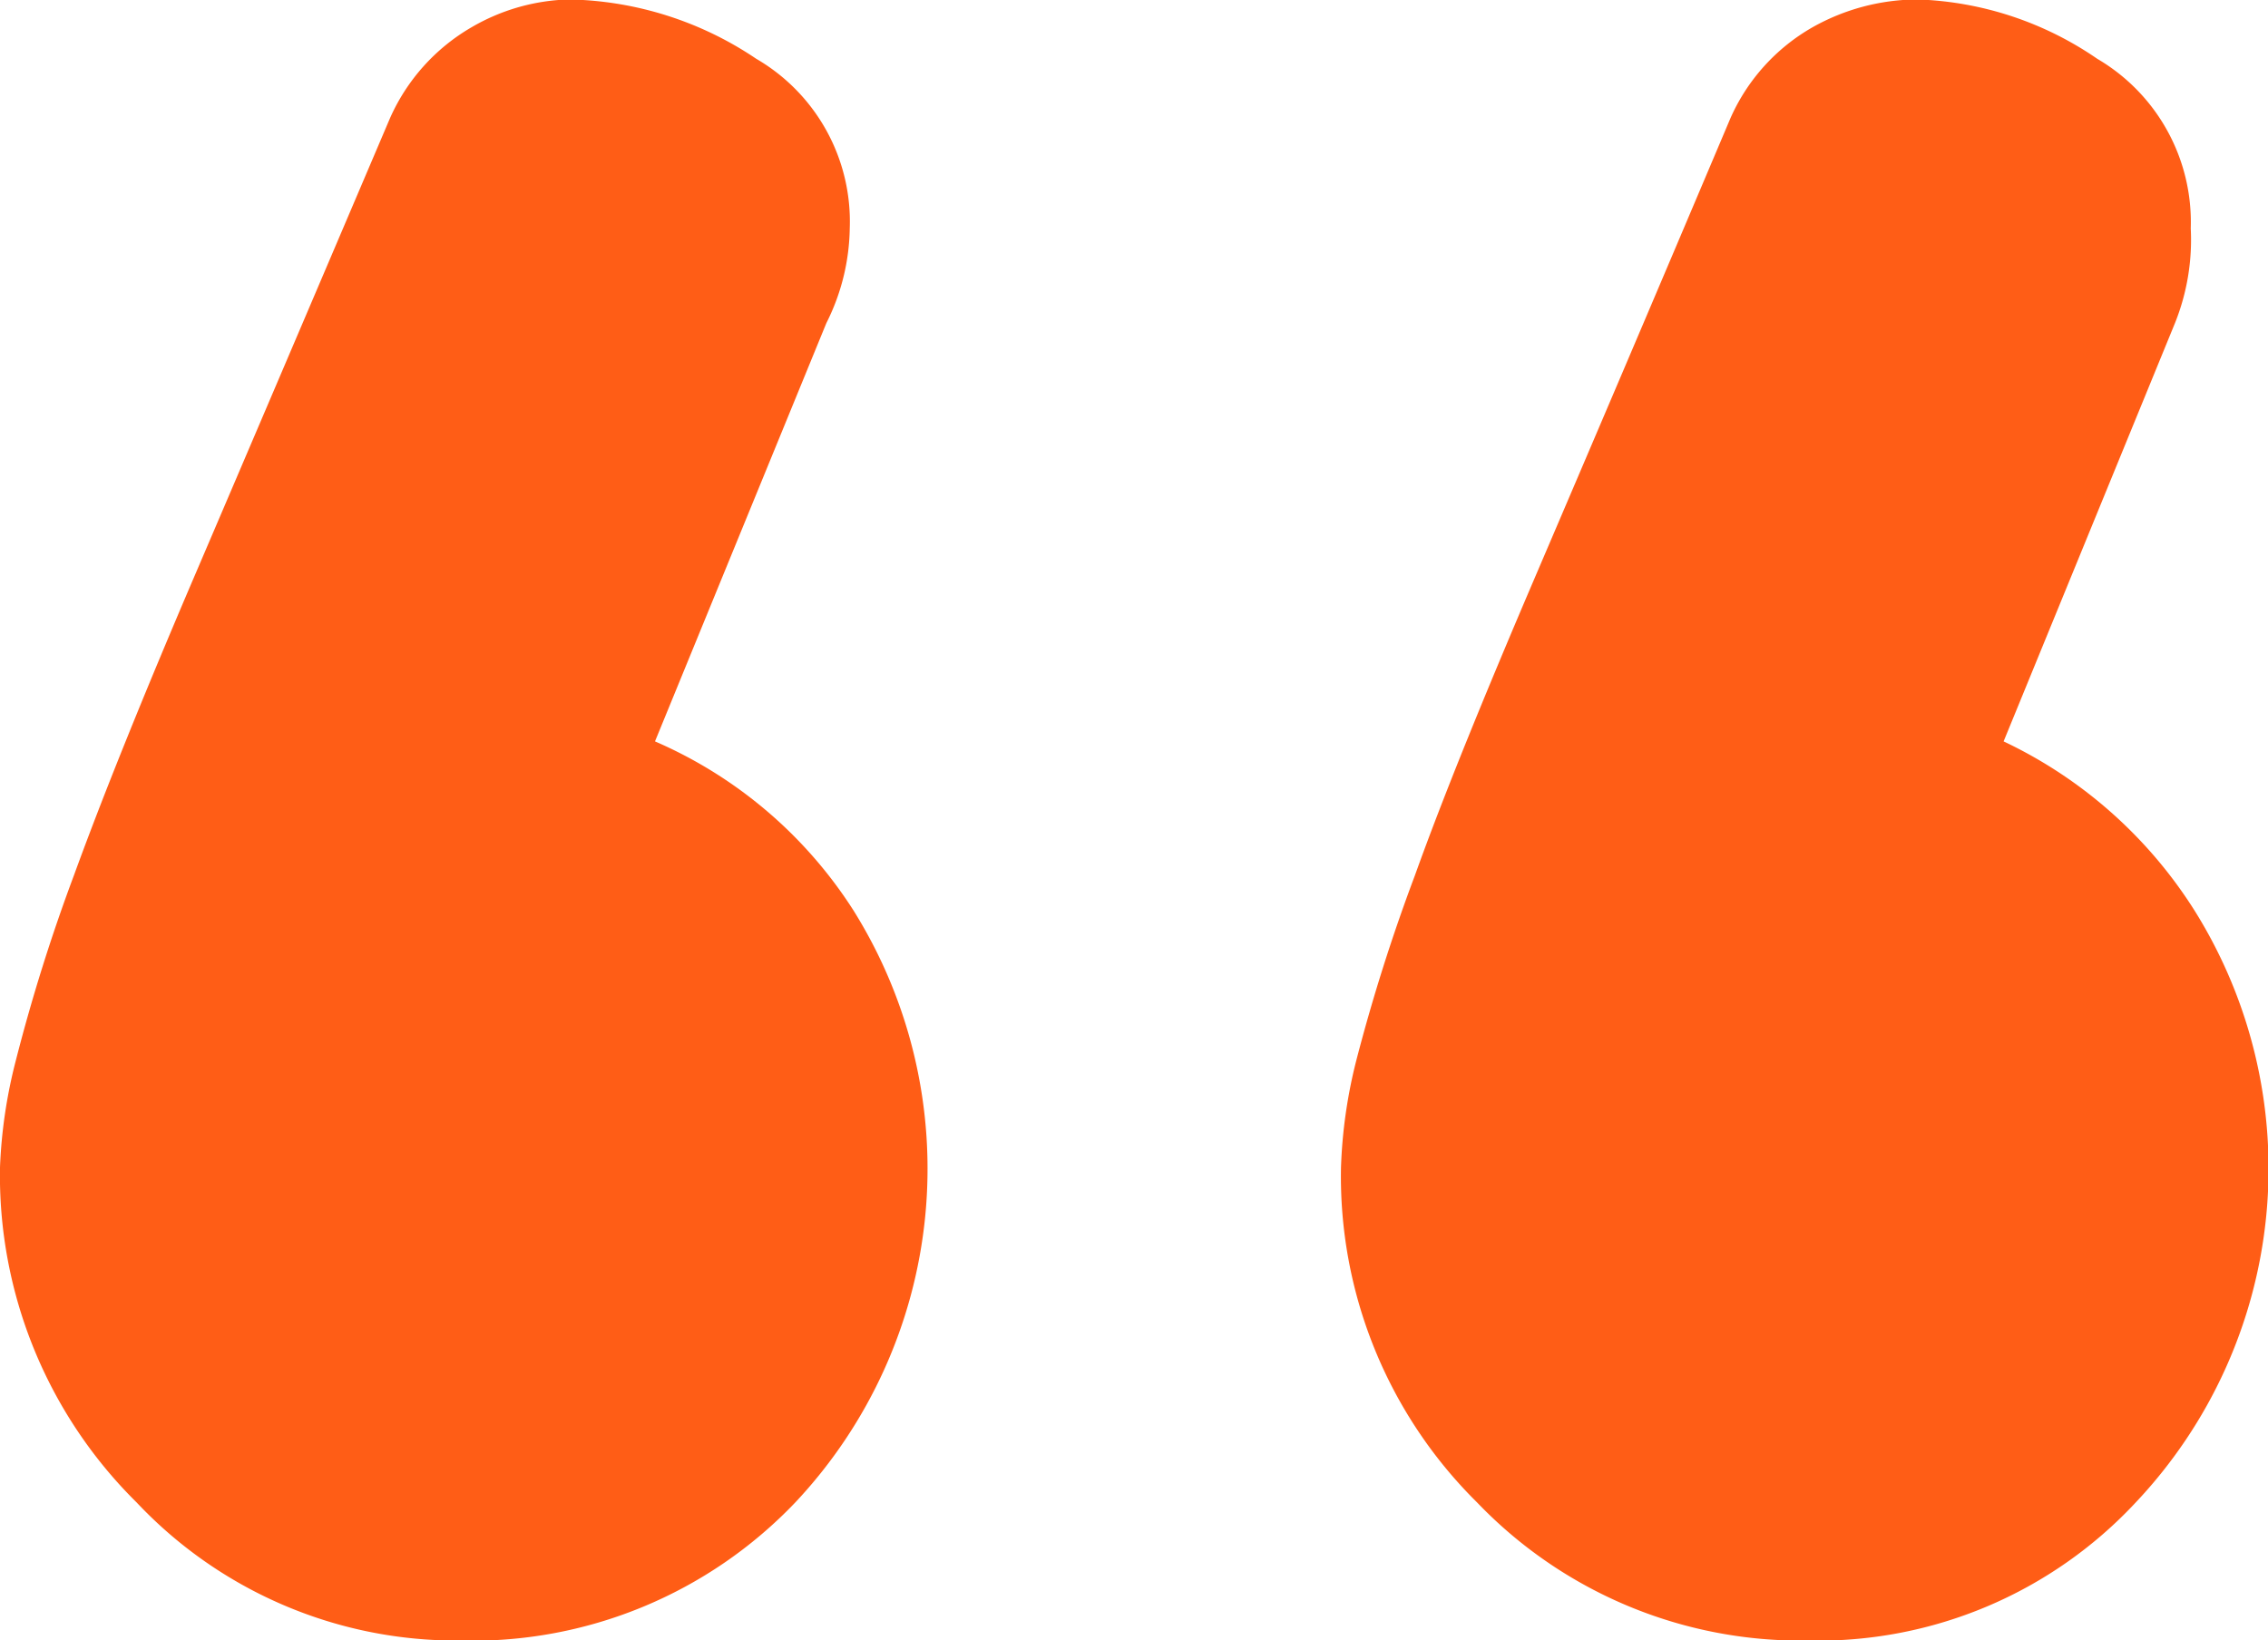 <svg xmlns="http://www.w3.org/2000/svg" width="41.69" height="30.15" viewBox="0 0 41.69 30.15">
  <defs>
    <style>
      .cls-1 {
        fill: #ff5d16;
        fill-rule: evenodd;
      }
    </style>
  </defs>
  <path id="Kształt_1" data-name="Kształt 1" class="cls-1" d="M1062.04,1603.54l3.15-7.69a3.987,3.987,0,0,0,.43-1.74,3.462,3.462,0,0,0-1.72-3.12,6.355,6.355,0,0,0-3.44-1.09,3.733,3.733,0,0,0-1.79.51,3.632,3.632,0,0,0-1.5,1.67q-2.16,5.07-3.59,8.41t-2.22,5.51a33.022,33.022,0,0,0-1.07,3.41,9.229,9.229,0,0,0-.29,1.96,8.452,8.452,0,0,0,2.51,6.16,8.075,8.075,0,0,0,5.94,2.54,8.2,8.2,0,0,0,6.17-2.54,8.959,8.959,0,0,0,1.07-10.88A8.183,8.183,0,0,0,1062.04,1603.54Zm28.3,3.11a8.391,8.391,0,0,0-3.51-3.11l3.15-7.69a4.111,4.111,0,0,0,.29-1.74,3.481,3.481,0,0,0-1.72-3.12,6.179,6.179,0,0,0-3.3-1.09,3.953,3.953,0,0,0-1.93.51,3.6,3.6,0,0,0-1.51,1.67c-1.43,3.38-2.63,6.19-3.58,8.41s-1.7,4.06-2.22,5.51a33.574,33.574,0,0,0-1.08,3.41,9.183,9.183,0,0,0-.28,1.96,8.427,8.427,0,0,0,2.5,6.16,8.239,8.239,0,0,0,6.09,2.54,7.977,7.977,0,0,0,6.02-2.54A8.943,8.943,0,0,0,1090.34,1606.65Z" transform="translate(-1050 -1589.91)"/>
</svg>
